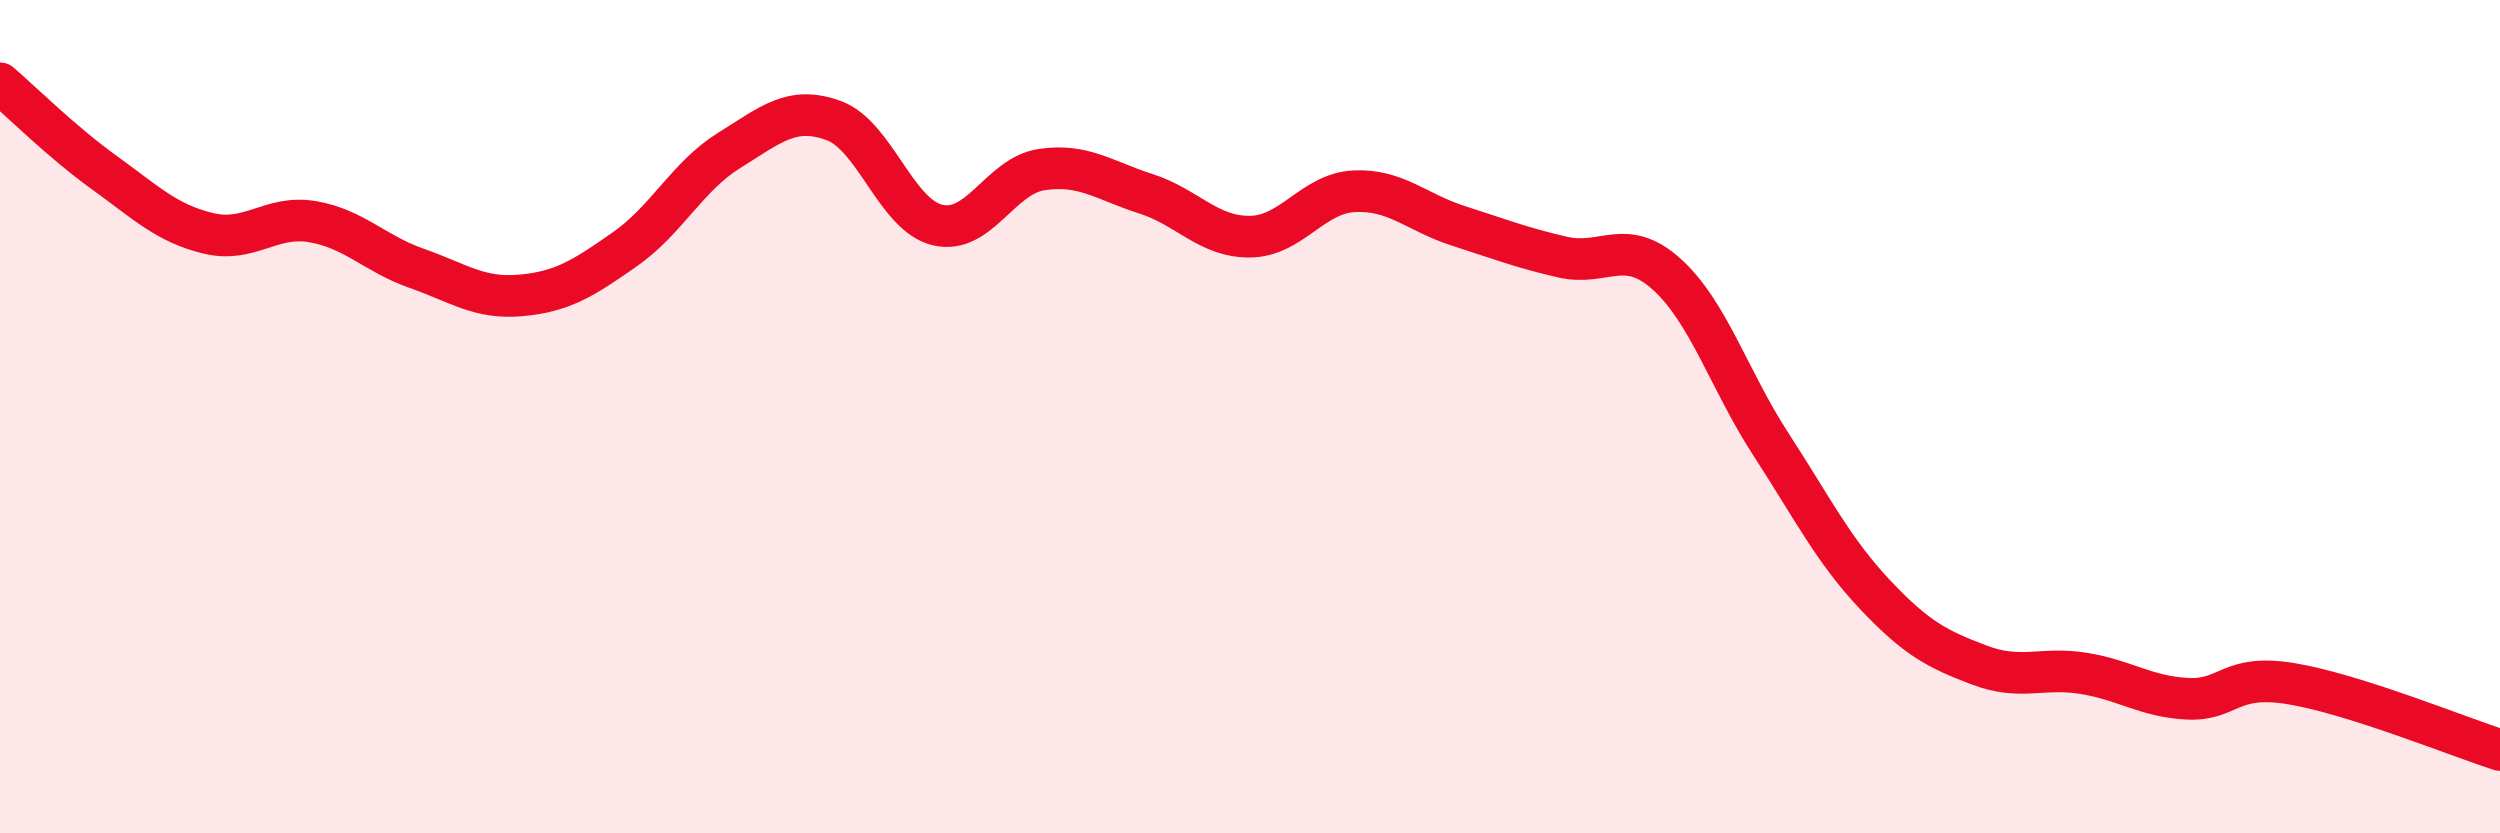 
    <svg width="60" height="20" viewBox="0 0 60 20" xmlns="http://www.w3.org/2000/svg">
      <path
        d="M 0,2 C 0.5,2.43 1.5,3.42 2.5,4.14 C 3.5,4.86 4,5.36 5,5.6 C 6,5.84 6.5,5.15 7.5,5.32 C 8.5,5.49 9,6.09 10,6.44 C 11,6.79 11.5,7.18 12.5,7.09 C 13.5,7 14,6.68 15,5.98 C 16,5.28 16.5,4.23 17.5,3.61 C 18.5,2.99 19,2.53 20,2.89 C 21,3.25 21.5,5.16 22.5,5.4 C 23.5,5.64 24,4.22 25,4.07 C 26,3.92 26.5,4.33 27.5,4.65 C 28.5,4.97 29,5.69 30,5.68 C 31,5.67 31.5,4.64 32.5,4.59 C 33.5,4.54 34,5.1 35,5.42 C 36,5.74 36.5,5.94 37.5,6.17 C 38.5,6.4 39,5.68 40,6.58 C 41,7.48 41.5,9.12 42.5,10.66 C 43.5,12.2 44,13.21 45,14.27 C 46,15.33 46.5,15.58 47.5,15.96 C 48.5,16.34 49,16 50,16.16 C 51,16.32 51.5,16.72 52.5,16.77 C 53.5,16.82 53.5,16.16 55,16.41 C 56.5,16.66 59,17.68 60,18L60 20L0 20Z"
        fill="#EB0A25"
        opacity="0.1"
        stroke-linecap="round"
        stroke-linejoin="round"
      />
      <path
        d="M 0,2 C 0.5,2.43 1.5,3.42 2.5,4.14 C 3.5,4.86 4,5.36 5,5.6 C 6,5.84 6.5,5.15 7.5,5.32 C 8.5,5.49 9,6.09 10,6.44 C 11,6.79 11.5,7.18 12.5,7.09 C 13.5,7 14,6.68 15,5.98 C 16,5.28 16.5,4.23 17.5,3.61 C 18.5,2.99 19,2.53 20,2.89 C 21,3.25 21.5,5.16 22.5,5.4 C 23.5,5.64 24,4.22 25,4.07 C 26,3.92 26.5,4.33 27.5,4.65 C 28.5,4.97 29,5.69 30,5.68 C 31,5.67 31.5,4.64 32.5,4.59 C 33.5,4.54 34,5.1 35,5.42 C 36,5.74 36.5,5.94 37.5,6.17 C 38.5,6.4 39,5.68 40,6.58 C 41,7.48 41.5,9.12 42.5,10.66 C 43.5,12.2 44,13.21 45,14.27 C 46,15.33 46.5,15.58 47.5,15.96 C 48.5,16.34 49,16 50,16.16 C 51,16.32 51.5,16.72 52.5,16.77 C 53.5,16.82 53.5,16.16 55,16.41 C 56.5,16.66 59,17.68 60,18"
        stroke="#EB0A25"
        stroke-width="1"
        fill="none"
        stroke-linecap="round"
        stroke-linejoin="round"
      />
    </svg>
  